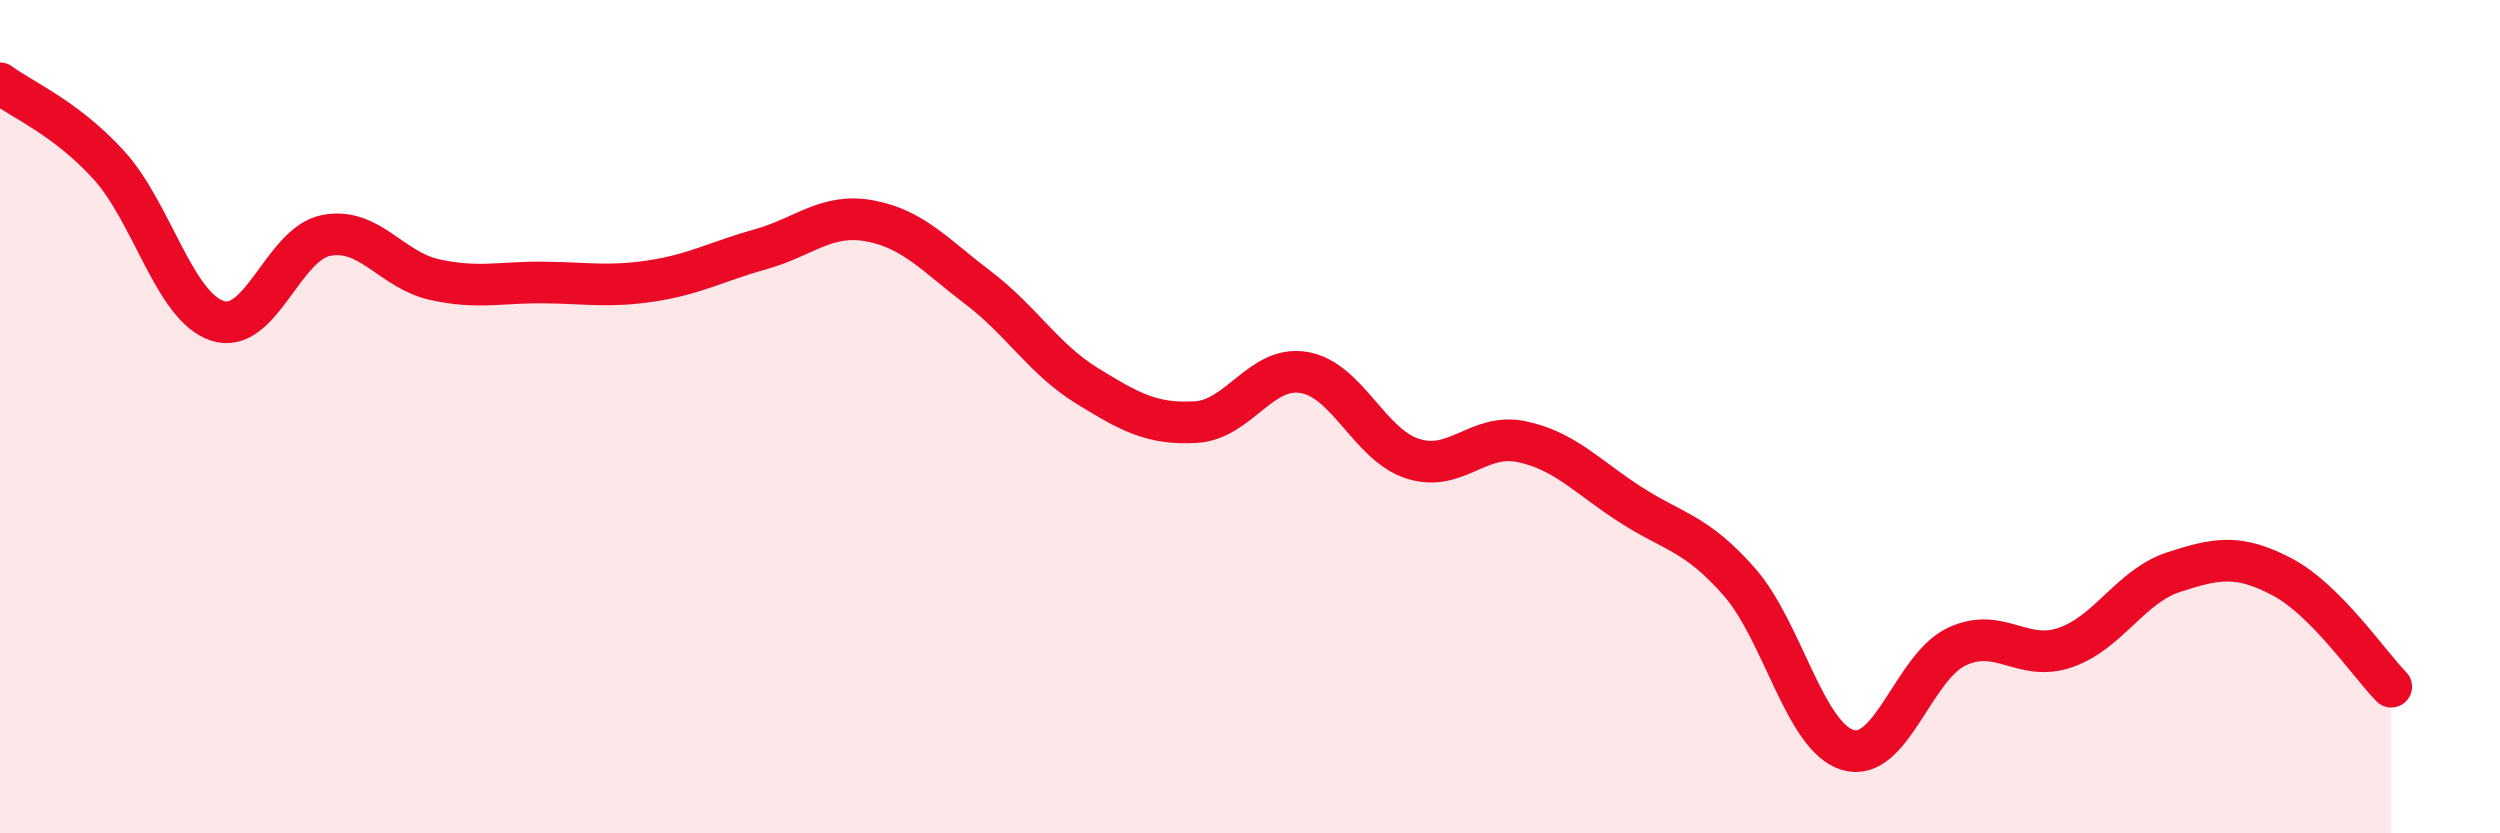 
    <svg width="60" height="20" viewBox="0 0 60 20" xmlns="http://www.w3.org/2000/svg">
      <path
        d="M 0,2 C 0.52,2.39 1.57,2.82 2.61,3.96 C 3.65,5.1 4.18,7.36 5.22,7.7 C 6.26,8.04 6.79,5.85 7.83,5.65 C 8.87,5.45 9.39,6.48 10.43,6.71 C 11.47,6.94 12,6.77 13.04,6.78 C 14.08,6.79 14.61,6.9 15.65,6.74 C 16.69,6.58 17.22,6.27 18.26,5.98 C 19.3,5.69 19.83,5.11 20.87,5.3 C 21.91,5.49 22.44,6.12 23.48,6.91 C 24.52,7.7 25.05,8.62 26.09,9.26 C 27.13,9.9 27.66,10.19 28.7,10.13 C 29.74,10.07 30.26,8.76 31.3,8.94 C 32.34,9.12 32.87,10.68 33.91,11.01 C 34.95,11.34 35.48,10.38 36.52,10.6 C 37.56,10.82 38.09,11.44 39.13,12.11 C 40.17,12.78 40.7,12.78 41.74,13.96 C 42.78,15.14 43.31,17.69 44.35,18 C 45.39,18.31 45.92,16.01 46.96,15.52 C 48,15.03 48.53,15.9 49.57,15.54 C 50.61,15.18 51.13,14.07 52.17,13.73 C 53.21,13.39 53.74,13.3 54.78,13.85 C 55.82,14.4 56.87,15.95 57.39,16.48L57.39 20L0 20Z"
        fill="#EB0A25"
        opacity="0.1"
        stroke-linecap="round"
        stroke-linejoin="round"
      />
      <path
        d="M 0,2 C 0.52,2.39 1.57,2.82 2.61,3.96 C 3.65,5.1 4.18,7.36 5.22,7.7 C 6.26,8.04 6.79,5.85 7.83,5.65 C 8.87,5.45 9.39,6.48 10.43,6.71 C 11.47,6.94 12,6.77 13.04,6.78 C 14.08,6.79 14.61,6.9 15.65,6.74 C 16.69,6.58 17.22,6.27 18.26,5.98 C 19.3,5.69 19.83,5.11 20.87,5.3 C 21.91,5.49 22.44,6.12 23.48,6.91 C 24.52,7.7 25.05,8.62 26.09,9.26 C 27.13,9.9 27.66,10.19 28.7,10.13 C 29.74,10.07 30.26,8.76 31.3,8.94 C 32.34,9.12 32.87,10.68 33.91,11.01 C 34.95,11.34 35.48,10.38 36.52,10.6 C 37.56,10.82 38.09,11.44 39.13,12.11 C 40.17,12.78 40.7,12.78 41.74,13.96 C 42.78,15.14 43.31,17.69 44.35,18 C 45.39,18.31 45.92,16.01 46.96,15.52 C 48,15.03 48.53,15.9 49.57,15.54 C 50.61,15.18 51.13,14.07 52.17,13.73 C 53.21,13.39 53.74,13.3 54.78,13.85 C 55.82,14.4 56.87,15.95 57.39,16.48"
        stroke="#EB0A25"
        stroke-width="1"
        fill="none"
        stroke-linecap="round"
        stroke-linejoin="round"
      />
    </svg>
  